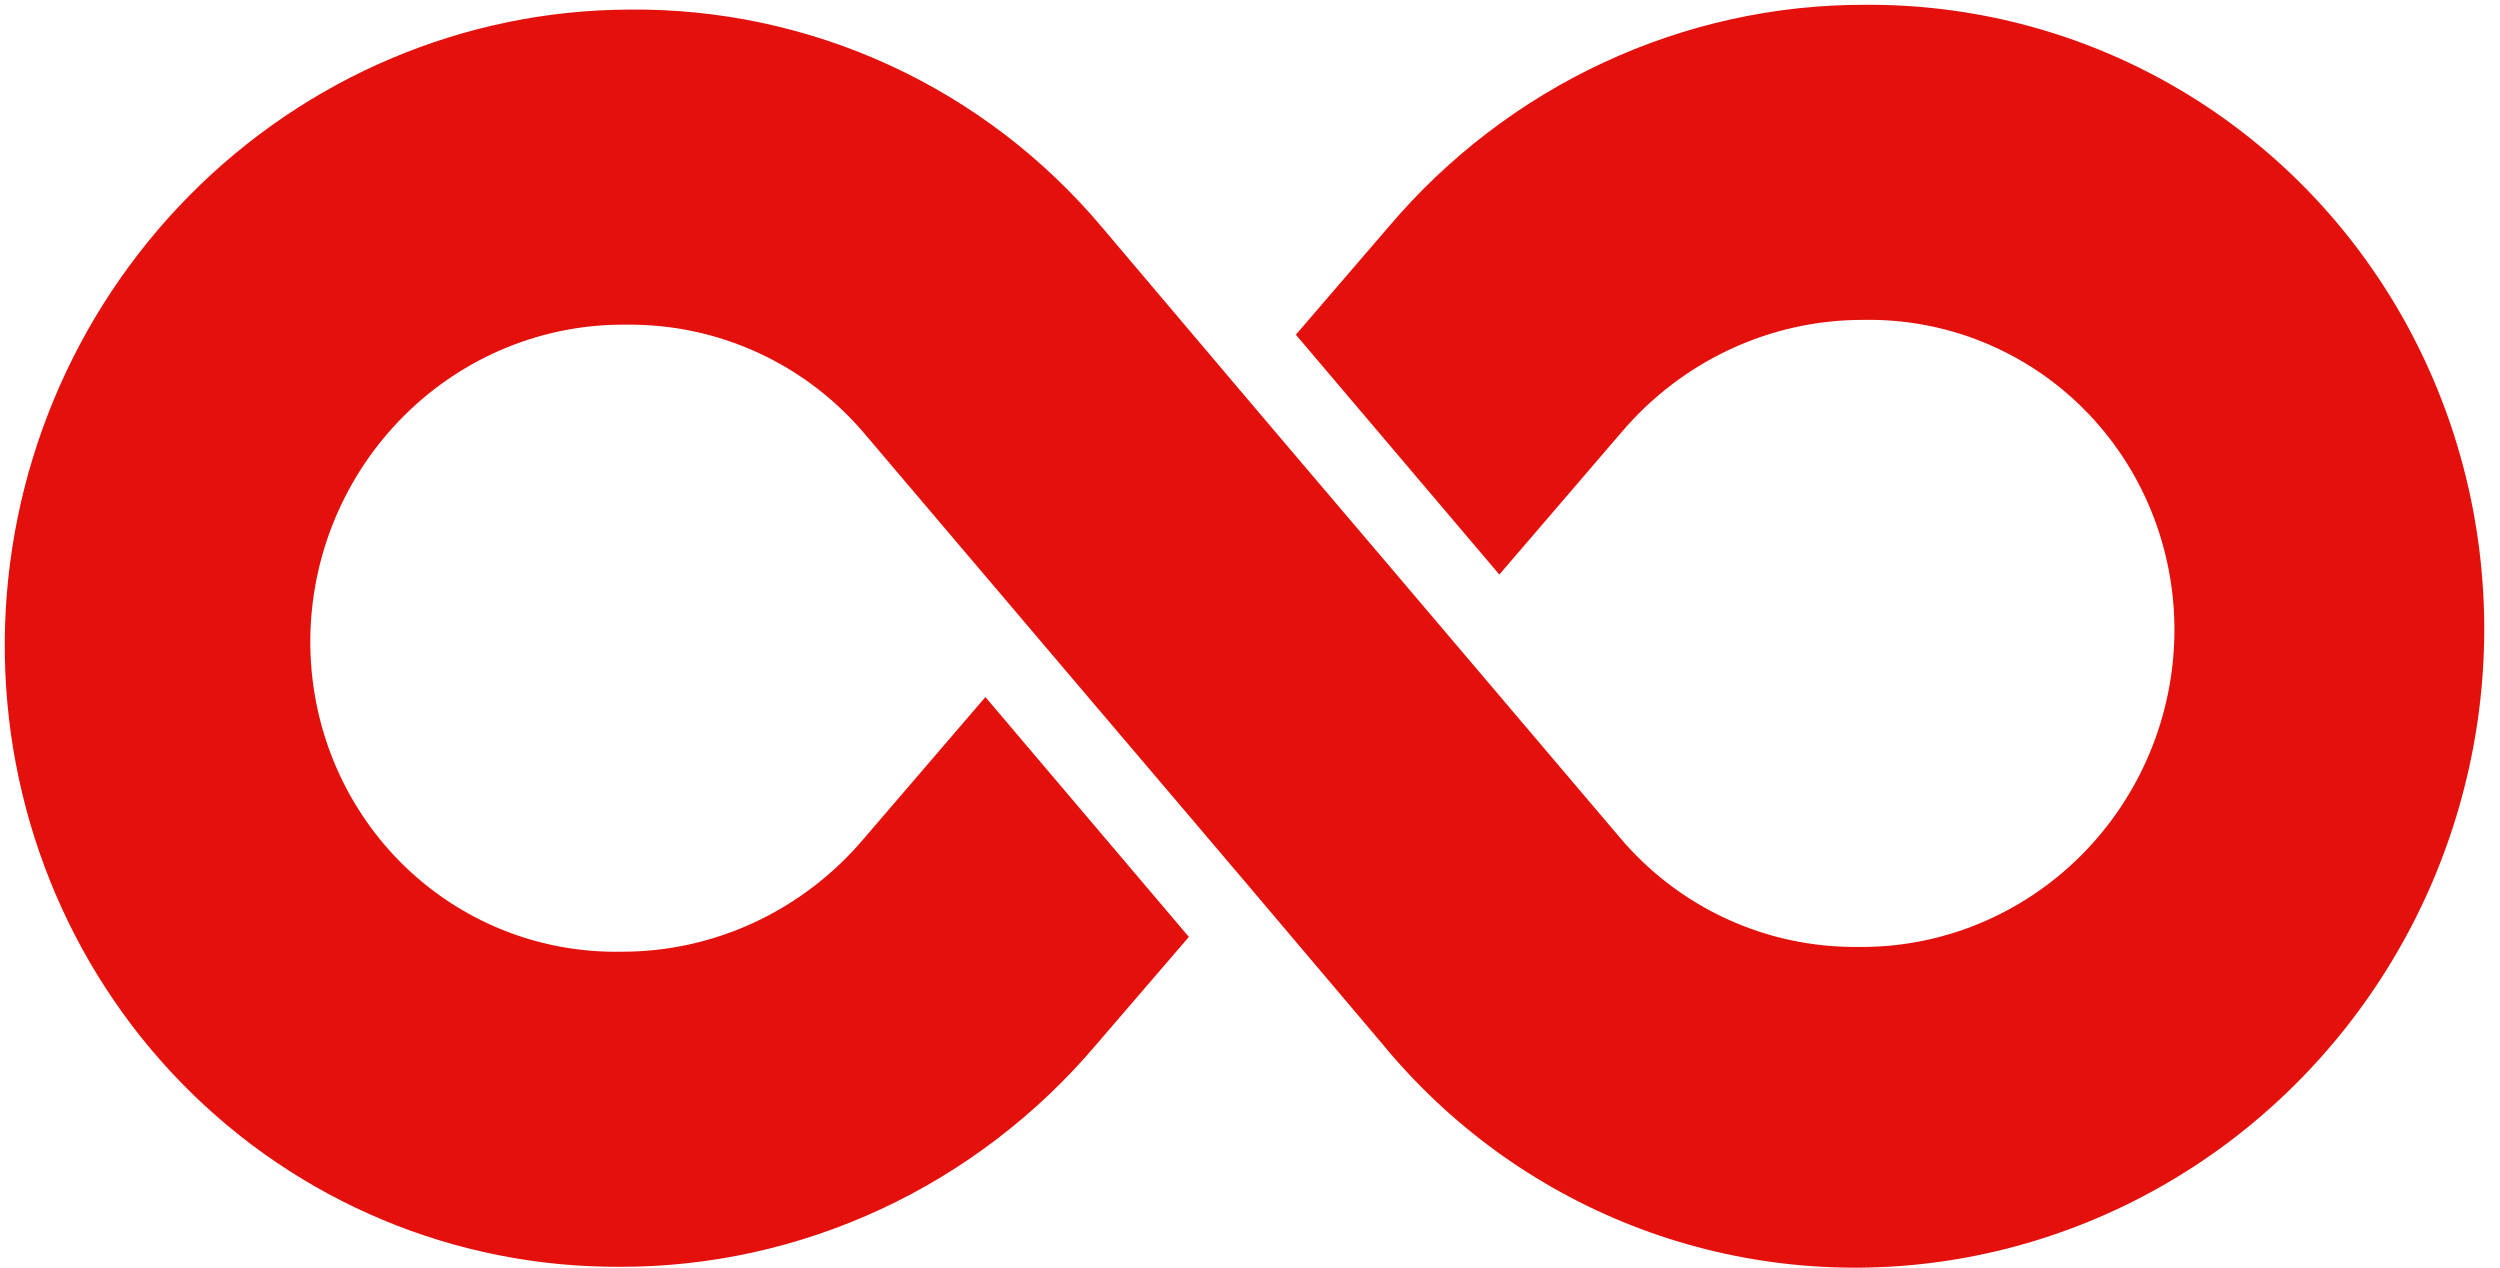 <svg xmlns="http://www.w3.org/2000/svg" width="140" height="71" viewBox="0 0 140 71" fill="none"><path d="M104.457 0.269C99.406 0.255 94.401 1.36 89.79 3.507C85.18 5.655 81.076 8.792 77.764 12.701L72.568 18.743L83.963 32.175L90.803 24.208C92.482 22.23 94.562 20.643 96.897 19.556C99.232 18.469 101.767 17.909 104.324 17.914C106.619 17.868 108.895 18.286 111.019 19.144C113.144 20.001 115.074 21.281 116.697 22.909C118.32 24.537 119.605 26.48 120.475 28.625C121.346 30.77 121.785 33.074 121.768 35.403C121.75 37.732 121.276 40.04 120.373 42.192C119.47 44.344 118.157 46.297 116.509 47.937C114.861 49.578 112.911 50.872 110.774 51.746C108.637 52.62 106.354 53.056 104.06 53.028C101.51 53.055 98.992 52.517 96.68 51.452C94.368 50.386 92.319 48.819 90.676 46.86C65.719 17.45 77.577 31.472 61.725 12.741C58.468 8.865 54.409 5.764 49.831 3.657C45.253 1.549 40.266 0.484 35.218 0.537C26.018 0.572 17.168 4.315 10.614 10.942C4.059 17.569 0.338 26.537 0.267 35.873C0.197 45.209 3.784 54.149 10.239 60.725C16.694 67.302 25.488 70.976 34.687 70.941C39.738 70.955 44.743 69.85 49.354 67.703C53.965 65.555 58.069 62.417 61.381 58.508L66.577 52.467L55.182 39.035L48.341 47.002C46.662 48.98 44.583 50.567 42.248 51.654C39.913 52.741 37.378 53.301 34.82 53.296C32.525 53.341 30.249 52.923 28.125 52.066C26.001 51.208 24.071 49.928 22.448 48.301C20.824 46.673 19.54 44.73 18.669 42.585C17.799 40.44 17.36 38.136 17.377 35.807C17.395 33.477 17.869 31.17 18.771 29.018C19.674 26.866 20.988 24.913 22.636 23.273C24.284 21.632 26.233 20.337 28.371 19.463C30.508 18.59 32.79 18.154 35.085 18.182C37.635 18.155 40.153 18.693 42.465 19.758C44.776 20.823 46.825 22.39 48.468 24.35C73.425 53.76 61.568 39.738 77.419 58.468C81.154 63.01 85.968 66.509 91.416 68.641C96.864 70.773 102.769 71.47 108.586 70.666C114.403 69.863 119.943 67.585 124.692 64.044C129.442 60.503 133.249 55.813 135.76 50.409C138.271 45.004 139.404 39.06 139.056 33.126C138.708 27.192 136.89 21.46 133.769 16.461C130.648 11.462 126.325 7.357 121.202 4.527C116.078 1.696 110.319 0.232 104.457 0.269Z" fill="#E4100B"></path></svg>